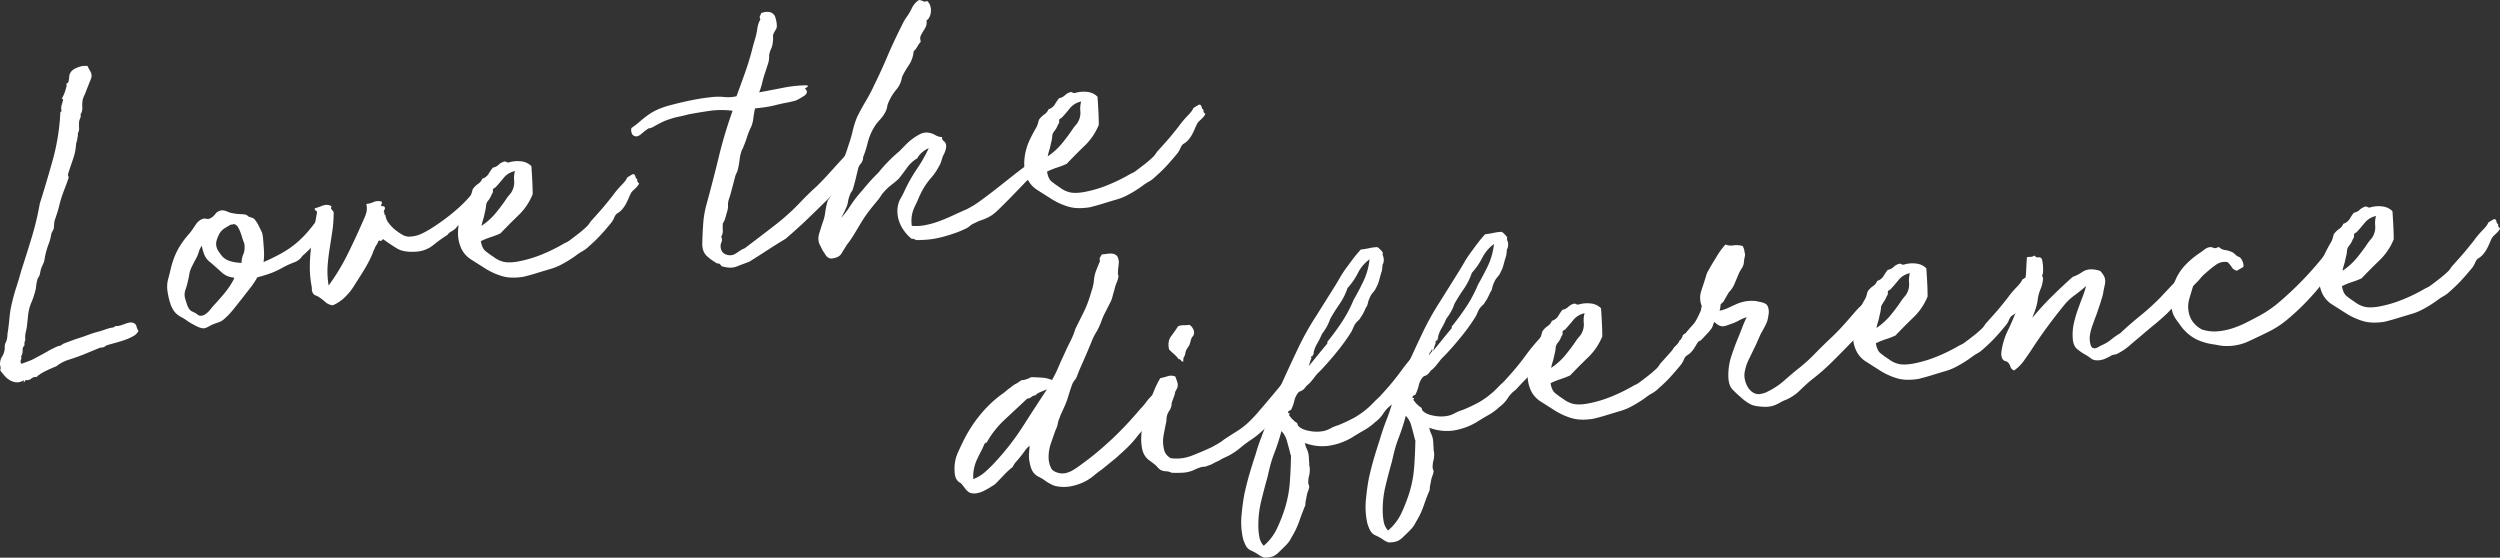 <svg xmlns="http://www.w3.org/2000/svg" viewBox="0 0 2160.69 481.96"><rect x="0" y="0" width="2160.69" height="481.96" fill="#333333" stroke="none"/><defs><style>.cls-1{fill:#fff}</style></defs><g id="レイヤー_2" data-name="レイヤー 2"><g id="Love_the_difference" data-name="Love the difference"><path class="cls-1" d="M20.45 330.4a2.17 2.17 0 01.19-1c.15-.44 0-.63-.38-.58a10.4 10.4 0 01-6.53 1.58 14 14 0 01-5.55-2 18.62 18.62 0 01-4.56-4c-1.34-1.61-2.51-3.09-3.51-4.42a4.9 4.9 0 00.2-3.46 7.5 7.5 0 01-.14-3.74 10.57 10.57 0 011.62-4.57 15 15 0 001.94-4.62 11.92 11.92 0 00.37-3.32 11.17 11.17 0 01.37-3.27q.51-1 .87-1.83a8.32 8.32 0 00.56-1.79 15.78 15.78 0 00.51-3.5 24 24 0 01.47-3.81q.83-6 1.36-11.89a87.29 87.29 0 012-12q1.63-7.08 3.9-14.08t4.21-14.11q4.77-14.65 9.11-28.94a246.79 246.79 0 006.91-29q5.85-18.52 11.28-38a186.76 186.76 0 006.52-41.12l1.08-.93a9.47 9.47 0 01-.11-4.68c.36-1.29.77-2.69 1.21-4.21.3-.87.19-1.37-.35-1.52s-.63-.44-.26-.9a34.28 34.28 0 003.52-9.5 1.49 1.49 0 00.29-1.44 2.13 2.13 0 010-1.41L59 71.21a22.3 22.3 0 00.82-4.79 7.47 7.47 0 011.51-4.25c1.05-1.59 3.13-2.93 6.22-4.05a17.21 17.21 0 018.1-1.12 38.81 38.81 0 002.46 4.7 7.37 7.37 0 01.72 5.85l-4.3 10.84c-.46 1.31-1 2.68-1.68 4.12a23.36 23.36 0 00-1.41 3.77 30.42 30.42 0 00-.29 6.59A10.33 10.33 0 0169.56 99a3.73 3.73 0 01-.12 2.83 17.14 17.14 0 00-1 2.94 29 29 0 00-.11 5.48 8 8 0 01-1.1 5 7.63 7.63 0 01-.11 3 13.57 13.57 0 00-.41 3 1.79 1.79 0 00-.46 1.31 1.78 1.78 0 01-.47 1.3 48.21 48.21 0 01-2.68 13.77q-2.32 6.56-4.34 13a9.45 9.45 0 00.65 2.74q-1.83 5.53-4 11a105.66 105.66 0 00-3.86 11.88q-.81 3.54-1.82 6.79c-.67 2.17-1.4 4.34-2.17 6.52a13.12 13.12 0 00-.76 4 34.72 34.72 0 01-.41 4.27c-.34.66-.67 1.33-1 2s-.67 1.33-1 2a40.17 40.17 0 01-2.33 9 60.76 60.76 0 00-2.67 8.77 29.54 29.54 0 00-.69 3.37 29.11 29.11 0 01-.68 3.37L35.56 232q-.44 1.62-.72 3.06t-.72 3.06a10.76 10.76 0 01-1 1.69 3.78 3.78 0 00-.74 1.65 29 29 0 00-1.15 5.92 28.13 28.13 0 01-1.23 5.88 70.49 70.49 0 01-3 8.5 35.37 35.37 0 00-2.4 8.42c-.24 1.49-.42 3-.55 4.44s-.3 3.07-.51 4.76a38.4 38.4 0 01-1.15 7.17 20 20 0 00-.5 7.41 7.31 7.31 0 00-.69 2 7.62 7.62 0 000 2.5 5.35 5.35 0 00-1.64 4.42 8.72 8.72 0 01-1.27 5 4.64 4.64 0 01-.23 3.16 3.35 3.35 0 00.41 3.39c1.8-.64 3.94-1.42 6.43-2.36a40.87 40.87 0 006.94-3.35q4.13-2.07 8.94-4.85a82.42 82.42 0 019-4.54A1.7 1.7 0 0151 299a1.8 1.8 0 001.21-.31 8.77 8.77 0 001.6-1 7.18 7.18 0 011.91-1c1.59-.62 3.23-1.23 4.93-1.86s3.44-1.26 5.23-1.89q5.13-1.57 10.06-3.42A86.07 86.07 0 0186 286.4c2.2-.69 4.21-1.35 6-2a28.51 28.51 0 016.1-1.4 11.81 11.81 0 001-.75 1.92 1.92 0 011-.44 13.83 13.83 0 004.6-.72c1.4-.48 2.75-1 4.05-1.43a16.68 16.68 0 013.63-.92 6.23 6.23 0 013.35.53 4.08 4.08 0 012.23 2.85 12.91 12.91 0 001.72 3.85 10.22 10.22 0 01-4.3 4.44 43.57 43.57 0 01-7 3.2q-3.9 1.41-8.13 2.56c-2.83.76-5.44 1.5-7.85 2.21a8.44 8.44 0 00-1.6 1 2.81 2.81 0 01-1.33.63 3.79 3.79 0 01-1.83.38 3.79 3.79 0 00-1.83.38l-14 5.78q-6 2.3-12.29 4.33a32.88 32.88 0 00-10.87 5.71c-2.38.92-4.71 1.93-7 3s-4.37 2.2-6.32 3.28a12.26 12.26 0 01-1.87 1.32 3.77 3.77 0 00-1.52 1.6 6.26 6.26 0 00-4.83 1.37 5.73 5.73 0 01-4.53 1.34 1.18 1.18 0 00-1.13.92 1.23 1.23 0 01-1 .98zm263.79-148.05c.46.36.45.78 0 1.25a1.66 1.66 0 00-.23 1.9c-.11.85.05 1.25.46 1.2s.86.2 1.34.77a35.17 35.17 0 01-2.61 6.73q-1.76 3.5-3 6.46a28.43 28.43 0 01-3 4q-2.44 3-5.48 6.3c-2 2.24-4 4.3-6 6.21a58.18 58.18 0 01-4.36 4 13.65 13.65 0 01-6.53 5.34 82.77 82.77 0 00-10.07 4.51 71.12 71.12 0 01-10.48 5 115.8 115.8 0 01-11.9 3.65 65.08 65.08 0 01-5.93 9l-7.16 9.17q-3.78 4.85-7.72 9.7a65.75 65.75 0 01-8.17 8.5 14.38 14.38 0 01-4.69 2.61c-1.6.51-3.5 1.21-5.68 2.11l-3.37 1.82a10.33 10.33 0 01-3.45 1.2c-1.87 0-4.26-.73-7.15-2.25s-5-2.72-6.38-3.59a42.11 42.11 0 00-6.11-3.94 18.72 18.72 0 01-5.53-4.32 23.88 23.88 0 01-4.16-8.4 60.84 60.84 0 01-2.19-10.2 25.23 25.23 0 01.66-9.93q1.29-4.69 2.31-9.19a68 68 0 016.11-16.39A74.15 74.15 0 01164 201.48c1.44-1.84 3.09-4.18 4.93-7s4-4.6 6.38-5.32a4.18 4.18 0 012.48-.15 7.76 7.76 0 002.83.12 11.61 11.61 0 005.43-4.1 7.54 7.54 0 015.95-3.23 12.21 12.21 0 014.67 1.14 17.6 17.6 0 005 1.42 35.91 35.91 0 005.87.69 29.84 29.84 0 014.91.49 4.78 4.78 0 011.34.77l1.39 1.08c1.07.29 2 .58 2.92.89a5.53 5.53 0 012.42 1.89 25.85 25.85 0 013.12 5.09q2.05 4 2.93 6.05a35.56 35.56 0 01.88 5.83q.26 3.42.54 7c.18 2.37.26 4.66.22 6.85a43.44 43.44 0 01-.42 5.52q8.9-3.9 15.62-7.7a81.18 81.18 0 0011.84-8 87.14 87.14 0 009.23-8.79 122 122 0 008.14-10.07 37 37 0 001.92-3.51 15.67 15.67 0 011.68-2.87 11 11 0 014.2-1.45A10.09 10.09 0 00284 183c.21 0 .29-.24.24-.65zm-102.05 44.72a17.11 17.11 0 01-5.29-6.22 35.9 35.9 0 01-2.45-8.45 14.14 14.14 0 00-2.4 4.66 38.62 38.62 0 01-2 5.25c-.85 1.57-1.65 3.07-2.41 4.52s-1.56 3.06-2.38 4.83a19.6 19.6 0 00-1.67 5.51 59.64 59.64 0 01-1.28 6.1 47.51 47.51 0 01-2.08 7.29 12.34 12.34 0 00-.15 7.68c.36 1.2.87 2.81 1.53 4.81a13.76 13.76 0 002.45 4.7 5.93 5.93 0 002.06 1.47c.88.41 1.66.79 2.33 1.12a23.23 23.23 0 012.55 1.72 3.26 3.26 0 002.44.79 4.26 4.26 0 002.45-.45 9.67 9.67 0 002.33-1.38 19.15 19.15 0 003.62-3.58q1.63-2.07 3.55-4.18 5.52-6 9.46-10.85a72.31 72.31 0 007.49-11.55l-.11-.93a17.4 17.4 0 01-10.9-4.75q-4.61-4.29-9.14-8.11zm28.87-17a29.73 29.73 0 01-1.65-4.49q-.81-2.72-1.72-5.1a26.23 26.23 0 00-2.09-4.28 4.78 4.78 0 00-2.78-2.31 1.51 1.51 0 00-1.72.05 1 1 0 01-1.4 0l-5.24 3.14a14.31 14.31 0 00-4.48 4.3 28.16 28.16 0 00-2.1 4.48 14.81 14.81 0 00-1.11 5 11.72 11.72 0 002 6.16 35.56 35.56 0 003.74 5 16 16 0 007.36 3.94 39.11 39.11 0 008.9 1.25 18.6 18.6 0 011.58-7.54 16.45 16.45 0 00.73-9.31z"/><path class="cls-1" d="M421.14 161.79a8.14 8.14 0 01-1.8 3.19c-.92 1.05-.91 1.94 0 2.65a9.31 9.31 0 01-2 2.9 16.43 16.43 0 00-2.29 2.94c-.39.26-.41.52-.06.79s.32.54-.06.79A152.44 152.44 0 01400.72 189c-.37.46-.38.78 0 .94s.31.49 0 .95l-2.32 1.53a3.91 3.91 0 00-1.58 2.38 2.51 2.51 0 00-1.89 1.17 8 8 0 01-1.5 1.75 19.58 19.58 0 01-3.61 2.47 7.6 7.6 0 00-2.95 2.71 138.12 138.12 0 00-12.49 9 26.06 26.06 0 01-15.4 5.64q-10.25.63-16-2.88T331 206.62c-.88 1.36-1.76 1.83-2.64 1.42s-1.53.24-1.95 2l-2.08 3.39a25.4 25.4 0 01-1.22 2.8 15.89 15.89 0 00-1.18 3.12 115 115 0 01-7.09 13.65q-3.9 6.42-8.11 12.88a51.85 51.85 0 01-8 10.35 33.88 33.88 0 01-11.1 7.62 11.26 11.26 0 01-6.27-2.67 54.78 54.78 0 00-5.53-4.32 17.59 17.59 0 00-3.33-1.63 4.57 4.57 0 01-2.55-3 5.81 5.81 0 01-.44-2.29 17.41 17.41 0 00-.13-2.33 84 84 0 01-1.6-16.84 143.39 143.39 0 011.06-16.85q1-8.25 2.55-16.1t2.61-14.53a2 2 0 00-1.26-1.41c-.54-.14-.77-.74-.69-1.79q3.32-1 6.89-2.41a8.83 8.83 0 017.24.36 1.06 1.06 0 01.13 1.08 2.55 2.55 0 00-.14 1.42 4.4 4.4 0 011.1 1.27 4 4 0 001.09 1.28 106.69 106.69 0 01-1 15.75c-.74 5.1-1.52 10.19-2.35 15.3s-1.44 10.29-1.84 15.54a74.33 74.33 0 00.85 17.09 182 182 0 0016.38-27q7.26-14.64 13.84-29.83a37.09 37.09 0 002.48-6.56 16.77 16.77 0 00-.1-7.18 15.7 15.7 0 006.06-1.52 10 10 0 017.14-.41 2.2 2.2 0 01.07 1.87 5.66 5.66 0 00-.58 1.63c.26.39.74.53 1.46.45s1.21.06 1.46.44a2.07 2.07 0 01.27 2.16 13.27 13.27 0 00-.73 1.65c-.16.44-.12.75.11.92a1.3 1.3 0 01.42.89q-.44 1.62.15 1.23c.39-.25.64.13.77 1.16a13.15 13.15 0 002.6 5.93 30.49 30.49 0 005.4 5.75 43.84 43.84 0 006.32 4.38 11.85 11.85 0 005.69 1.8 27.13 27.13 0 0011.4-2.65 84.16 84.16 0 009.79-5.58 173.83 173.83 0 0022.85-17.5 116 116 0 0017.52-20.28l3.29 1.32a35.45 35.45 0 013.06 1.95z"/><path class="cls-1" d="M549.61 154.14c.87.31 1.24.78 1.12 1.43a3.1 3.1 0 00.92 2.38q1 .2.45 1.2a10.77 10.77 0 01-1.6 2.23 32.67 32.67 0 01-2.5 2.49 17.74 17.74 0 00-2.22 2.31 30 30 0 00-2.13 4.32 66.14 66.14 0 01-2.47 5.31 27.27 27.27 0 01-3.3 4.94 15.5 15.5 0 01-4 3.45c-1.18.57-2.22 1.89-3.1 4a18.28 18.28 0 01-3.27 5.24q-4.89 5.93-9 10.34t-9.51 9.11a25.89 25.89 0 01-5.73 4.3 39.28 39.28 0 00-5.49 3.65 103.34 103.34 0 01-12.19 7.59 50.9 50.9 0 01-10.73 4.29q-5.43 1.6-11.31 3.42t-11.34 3.11c-7.16 1.08-13.23.9-18.2-.58a58.44 58.44 0 01-14.22-6.38l-12.38-7.86a22.83 22.83 0 01-9.33-11.05 32 32 0 01-2.24-11.91 46.34 46.34 0 011.43-11.28A52.68 52.68 0 01401 180q2.39-4.81 4.7-8.86a14.74 14.74 0 001.85-4c.36-1.29.69-2.47 1-3.55a17.88 17.88 0 014.59-4.63 9.31 9.31 0 003.67-4.52 9.78 9.78 0 005.43-4.1 48 48 0 013.71-5.46 9.41 9.41 0 005-2.49 11.3 11.3 0 015-2.8 2.69 2.69 0 011.77.41 3.11 3.11 0 002.08.37 25.93 25.93 0 0111-.88 14.16 14.16 0 018.47 4.12q.45 6.2.77 12.56c.2 4.25.32 8.15.34 11.68A52.35 52.35 0 01448.17 186q-7.83 7.52-15.58 15.66a67.69 67.69 0 01-8.2 3.2 62.83 62.83 0 00-8.79 3.58q1.06 6.12 3.85 8.43a79.06 79.06 0 007.21 5.22 22.41 22.41 0 008.34 4.11q4.51 1.17 12.18-.09a105.49 105.49 0 0021.12-6.18 149.32 149.32 0 0019.7-9.78 18.55 18.55 0 005.11-3q3.28-2.43 6.86-5.22t6.23-5.29a17.84 17.84 0 003.16-3.52 17.54 17.54 0 012.56-3.28c1.56-1.76 3.39-3.8 5.5-6.15s4.25-4.84 6.43-7.51 4.07-5 5.69-7.11a79.57 79.57 0 017.77-9.23q4-4.1 4.69-6.36c1.54-1 3.05-1.94 4.51-2.75s2.49.35 3.1 3.41zm-129.43 22.77a33.13 33.13 0 01-.77 5.25c-.35 1.4-.65 2.74-.91 4a36.37 36.37 0 01-1.07 4 48.28 48.28 0 00-1.26 5A56.17 56.17 0 00428.55 184a155.24 155.24 0 009.92-13.41c.9-1.15 1.72-2.14 2.45-3a10.81 10.81 0 001.83-2.88 15.53 15.53 0 001.62-8.48 23.46 23.46 0 01.69-8.37 17 17 0 00-9.75 5.88q-3.66 4.52-7.25 8.4c-1.6.61-2.28 1.42-2.05 2.44a3.91 3.91 0 01-1 3.25 19.51 19.51 0 01-2.94 5.36 8 8 0 00-1.89 3.72zM746 136.6a9.4 9.4 0 01-3.17 6c-1.95 1.91-3.86 3.81-5.71 5.7q-3 3.81-5.15 6.42t-4.24 4.9q-2.07 2.28-4.44 4.61t-5.69 5.85q-9.76 9.65-19.26 18.78t-19.42 17.55q-7.27 4.34-15.24 9.53t-16.09 10.26q-6.27 2.32-11 4.17t-11.24.13a2.63 2.63 0 01-2.15-1 6 6 0 00-1.27-1.41 3 3 0 00-1.62-.42 1.77 1.77 0 01-1.3-.47 45.69 45.69 0 01-7.9-5.75q-4.2-3.71-4.15-10.9.2-8.48.77-16.66a86.09 86.09 0 012.45-15.62q5.63-20.39 10.93-42.14a382.06 382.06 0 0112.08-40.4 73.61 73.61 0 00-19.23 0Q604.81 97 595 98.86c-2.83.76-5.61 1.42-8.36 2a63.73 63.73 0 00-8.32 2.27 46.62 46.62 0 00-7 2.89c-2.45 1.24-4.85 2.53-7.18 3.86a10.21 10.21 0 01-2.39.91l-.93.12a1.28 1.28 0 00-.59.23l-1.45 1c-1.33 1-3 2.29-4.84 3.87s-3.59 2.16-5.1 1.72a3.84 3.84 0 01-2.82-2.62 6.71 6.71 0 01-.24-4.5c2.87-2 5.45-4 7.71-6s4.54-3.73 6.84-5.37a47.34 47.34 0 017.67-4.41 69.13 69.13 0 0110.19-3.59Q586.31 89 595.76 87t18.7-3a50.6 50.6 0 0111.39-.15 31.29 31.29 0 0010.7-.69q4-10.8 7.7-21.26a229.15 229.15 0 006.63-22.39l2.21-7.51a69.77 69.77 0 001.54-7.85 20.82 20.82 0 012.54-7.34c-.59-1.39-.71-2.36-.36-2.93a9.78 9.78 0 001-2.46 12 12 0 017.54-.93 6.59 6.59 0 014.65 4.13 33.08 33.08 0 011 4 19.88 19.88 0 01.38 4.33 6 6 0 01-1.05 2.94 19.3 19.3 0 00-1.66 3 6 6 0 00-.55 3.19 13.88 13.88 0 01-.16 3.77 18.12 18.12 0 01-1.55 6.45 18.87 18.87 0 00-1.67 5.52 20.54 20.54 0 01-1 7.46c-.76 2.28-1.52 4.62-2.27 7a77.42 77.42 0 00-2.54 8.6 64.78 64.78 0 01-2.8 8.94q10.38-1.91 20.92-4a108.72 108.72 0 0120.85-2.09c.32 1 .14 1.6-.57 1.79a2.91 2.91 0 00-1.6 1q3.88 3.58-1.36 6.73l-3.35 2a27.53 27.53 0 01-3.39 1.67q-3.93 1.11-8.66 2c-3.16.6-6.26 1.29-9.28 2.08a84.64 84.64 0 01-9.48 1.79l-7.69.94c-.66 3.21-1.16 6.29-1.53 9.25a25.36 25.36 0 01-2.82 8.79 74.61 74.61 0 00-2.83 7.54 73.71 73.71 0 01-2.83 7.54 3.57 3.57 0 01-.6 1.48 4 4 0 00-.63 1.17 32.26 32.26 0 00-2 8.06q-.55 4.44-1.56 8.94a16.55 16.55 0 01-1.18 3.12 15.42 15.42 0 00-1.18 3.11l-3.85 14.54c-.28 1.08-.62 2.16-1 3.25s-.73 2.18-1 3.25a15.84 15.84 0 00-.32 3.79 16.31 16.31 0 01-.31 3.79l-2.41 8.42c-.34.67-.62 1.28-.87 1.83a7.43 7.43 0 01-.9 1.52 50.16 50.16 0 000 6.1 9.38 9.38 0 01-1.38 5.32 5.67 5.67 0 01.15 5 7.94 7.94 0 00-.48 5.06 6.84 6.84 0 004.57 5.38 9 9 0 007.31-.28 58.7 58.7 0 004.21-2.7 20.72 20.72 0 014.54-2.43q12.89-9.7 25.87-19.75A192.47 192.47 0 00693 173.43q2.77-2.85 5.85-5.88t6.46-6q4.74-4.65 8.33-8.53c2.39-2.58 4.68-5.11 6.88-7.56s4.45-4.93 6.75-7.4 4.82-5.33 7.55-8.58c.25.39.8.58 1.63.58a22.4 22.4 0 002.79-.19 28.12 28.12 0 012.95-.2 3.78 3.78 0 012.44.79c.38 1.42-.16 2.94-1.63 4.58a11.72 11.72 0 001.62.42 1.87 1.87 0 011.38 1.14z"/><path class="cls-1" d="M886.53 143.41a15.57 15.57 0 015.12.93 3.74 3.74 0 012.09 1.78 3.63 3.63 0 01.13 2.32 8.91 8.91 0 00-.08 3.14 39 39 0 00-8.95 7.35q-5.13 5.32-10.82 11.18t-11 11q-5.31 5.17-9.46 6.94a35.91 35.91 0 01-5.36 2.22 34.66 34.66 0 00-5.93 2.61 13.57 13.57 0 00-4.22 2.55 13.76 13.76 0 01-4.22 2.55 78.39 78.39 0 01-10 4q-5.85 2-11 3.22a70 70 0 01-10.24 1.8q-5.1.47-10.41.5a5.45 5.45 0 01-1.81-.72 3.62 3.62 0 00-2.38-.33 34.83 34.83 0 01-9.6-12 27.12 27.12 0 01-2.39-16.53 20.07 20.07 0 012.48-6.56 71.19 71.19 0 003.4-6.67 135.57 135.57 0 0110.66-18.81 126 126 0 0010.16-17.82 21.22 21.22 0 00-5.37 3.32 16.57 16.57 0 00-4.5 5.39 29.13 29.13 0 00-8.71 7.95q-3.48 4.82-7.26 9.65-3.09 2.88-6.51 5.49a42.4 42.4 0 00-6.45 6.1 18.73 18.73 0 00-2.43 3.11 36.12 36.12 0 01-2.39 3.42q-3.82 4.55-7.47 9.2a107.7 107.7 0 00-6.77 9.74q-2.86 4.74-6 10a96.91 96.91 0 01-6.84 10.03q-2.35 3.72-4.69 7.61c-1.56 2.58-4.62 4.05-9.15 4.4A6.47 6.47 0 01714 221c-.88-1.25-2-2.94-3.28-5.07-.56-1.18-1.12-2.31-1.67-3.39s-1-2-1.28-2.81a14.33 14.33 0 01.38-8.33q1.46-4.71 2.58-8.29a38.94 38.94 0 002.54-9.85 61.75 61.75 0 012.2-10.11 33.07 33.07 0 006.1-11.38c1-3.67 2.26-7.88 3.76-12.66 1.17-4.09 2.49-8.12 4-12s2.92-8.07 4.27-12.4A107.27 107.27 0 00737 113a76.46 76.46 0 013.72-11.71q3.24-6.65 7.65-14.07a136 136 0 007.34-14q5.76-11.64 10.73-23.35t10.73-23.36q1.51-3 2.88-5.82a43.74 43.74 0 013.23-5.56 49.43 49.43 0 004.92-8.26 17.16 17.16 0 016-6.84 8.38 8.38 0 013.56 1 3.12 3.12 0 003.4-.26 8.41 8.41 0 012.65 3.74 12.26 12.26 0 01.78 5.06 13.07 13.07 0 01-1.13 4.83 7.58 7.58 0 01-2.72 3.3 9.45 9.45 0 01-.59 5.39 44.07 44.07 0 01-2.15 3.8 44.07 44.07 0 00-2.18 3.86c-.67 1.34-.67 3.11 0 5.31a20.44 20.44 0 00-2.93 4.12 16.1 16.1 0 01-3.24 4.15 24.67 24.67 0 01-4 11.74 76.94 76.94 0 00-6.06 10.44 21.21 21.21 0 01-4.91 10.92 42.59 42.59 0 00-6.53 10.49 14.25 14.25 0 00-1.36 4.23 14.44 14.44 0 01-1.36 4.23 30.7 30.7 0 01-5.19 7.36 35.14 35.14 0 00-5.23 7.05 49.78 49.78 0 00-5.14 12.82 95.83 95.83 0 01-4.19 13l-3.71 8c-.7 2.8-1.39 5.64-2.08 8.54s-1.47 5.86-2.35 8.89a9.58 9.58 0 01-1.58 3.63 13.4 13.4 0 00-1.86 4 25.44 25.44 0 00-1.26 5 17.62 17.62 0 01-1.57 5q-1 2.31-2 4.3t-2.27 4.35a76 76 0 007.41-9.67 109.54 109.54 0 017.59-10.31q4.1-4.87 8.34-9.78t8.71-9.2a127.73 127.73 0 0118.06-18.47q2.51-2.49 5.41-5.51a50.59 50.59 0 016.21-5.45 45 45 0 016.69-4.11 11.61 11.61 0 016.89-1.15 15.43 15.43 0 016 2.07 12.62 12.62 0 006 1.76 3.09 3.09 0 001.18 3.3 5.17 5.17 0 012.08 2.87 9.17 9.17 0 01-.34 4.88 19.08 19.08 0 01-2.19 5.12q-.93 2.61-1.59 4.88a16.13 16.13 0 01-2 4.31 48.09 48.09 0 01-6.76 9.89 60 60 0 00-7.06 9.94 70.14 70.14 0 00-3.38 6.82q-1.33 3.13-2.57 5.79a34.68 34.68 0 00-3.22 8.21 28.93 28.93 0 00-.4 10.68 40.54 40.54 0 0011.79-.67 76.44 76.44 0 0012.34-3.52q6.12-2.31 12-5.07t11-4.94a81.67 81.67 0 0012.35-7.61q7-5.09 14.3-10.82l13.82-10.92q6.55-5.19 10.87-8.23z"/><path class="cls-1" d="M1039 94.05c.87.32 1.24.79 1.12 1.43a3.15 3.15 0 00.91 2.39c.65.13.8.53.46 1.19a10.52 10.52 0 01-1.6 2.23 34.64 34.64 0 01-2.5 2.5 18.4 18.4 0 00-2.22 2.3 29.65 29.65 0 00-2.13 4.33c-.72 1.76-1.55 3.52-2.47 5.3a26.93 26.93 0 01-3.3 4.94 15.75 15.75 0 01-4 3.46c-1.18.56-2.22 1.88-3.1 4a18.56 18.56 0 01-3.27 5.25q-4.89 5.92-9 10.33t-9.51 9.14a25.89 25.89 0 01-5.73 4.3 40.19 40.19 0 00-5.49 3.64 103.49 103.49 0 01-12.19 7.6 50.07 50.07 0 01-10.73 4.28q-5.43 1.6-11.31 3.42t-11.34 3.11q-10.74 1.64-18.2-.57a58.1 58.1 0 01-14.22-6.39l-12.38-7.85a22.82 22.82 0 01-9.33-11 32.1 32.1 0 01-2.24-11.92 46.19 46.19 0 011.43-11.27 52 52 0 013.71-10.19q2.39-4.83 4.7-8.86a14.88 14.88 0 001.85-4c.36-1.3.69-2.48 1-3.56a17.88 17.88 0 014.59-4.63 9.24 9.24 0 003.67-4.51 9.71 9.71 0 005.43-4.11 47.91 47.91 0 013.71-5.45 9.34 9.34 0 005-2.5 11.39 11.39 0 015-2.79A2.67 2.67 0 01927 80a3 3 0 002.08.37 26.25 26.25 0 0111-.88 14.16 14.16 0 018.47 4.12c.3 4.14.56 8.32.77 12.57s.32 8.14.34 11.68a52.31 52.31 0 01-12.17 18.06q-7.83 7.53-15.58 15.67a67.75 67.75 0 01-8.2 3.19 64.07 64.07 0 00-8.79 3.58q1.06 6.13 3.85 8.44A79.2 79.2 0 00916 162a22.28 22.28 0 008.32 4.14q4.51 1.17 12.18-.09a105.15 105.15 0 0021.13-6.19 149.76 149.76 0 0019.74-9.77 18.55 18.55 0 005.11-3c2.19-1.62 4.48-3.37 6.86-5.22s4.45-3.62 6.22-5.3a17.71 17.71 0 003.17-3.51 17.45 17.45 0 012.56-3.29q2.34-2.62 5.5-6.14t6.43-7.51c2.17-2.66 4.07-5 5.69-7.11a80.55 80.55 0 017.77-9.24q4-4.08 4.69-6.36c1.54-1 3-1.93 4.51-2.74s2.5.33 3.12 3.38zm-129.47 22.77a33.28 33.28 0 01-.77 5.26c-.35 1.4-.65 2.73-.91 4a35.66 35.66 0 01-1.07 4 48.94 48.94 0 00-1.26 5 55.92 55.92 0 0012.38-11.21 155.24 155.24 0 009.92-13.41c.9-1.15 1.72-2.13 2.45-3a11.24 11.24 0 001.84-2.89 15.6 15.6 0 001.61-8.48 23.46 23.46 0 01.69-8.37 17 17 0 00-9.75 5.89q-3.66 4.52-7.25 8.39c-1.6.62-2.28 1.43-2 2.44a3.86 3.86 0 01-1 3.25 19.36 19.36 0 01-2.94 5.36 7.94 7.94 0 00-1.94 3.77zm105.65 216.46a22 22 0 01-4 10.34q-3.23 4.31-6.43 8.76-3 3.5-5.73 6.8c-1.82 2.21-3.64 4.35-5.46 6.45a43.57 43.57 0 01-5.25 5.65 46.11 46.11 0 00-5.51 6 87.77 87.77 0 01-8.8 9.83q-4.2 4-9.83 9l-12.23 9.94a67.47 67.47 0 00-6.14 4.66 45.5 45.5 0 01-6.77 4.74 46.68 46.68 0 01-12.71 4.68A33.55 33.55 0 01912 420a19.05 19.05 0 01-3.79-1.57c-1.45-.76-2.85-1.57-4.2-2.45a35 35 0 00-6.1-3.79 13 13 0 01-5.24-4.51 16.8 16.8 0 01-2-4.76 37.45 37.45 0 01-1.14-5.49 28.81 28.81 0 01-.12-6.08c.17-2 .33-4.05.49-6.15a18.79 18.79 0 00-3.88 4.07c-1.25 1.72-2.41 3.26-3.49 4.65a84.264 84.264 0 01-4.09 4.88 18.65 18.65 0 00-3.17 4.76 78.64 78.64 0 00-8 7.39c-2.3 2.47-4.75 5-7.35 7.62q-2.31 1.54-4.93 3.11t-5.28 2.84a21.74 21.74 0 01-5.56 1.78 12.44 12.44 0 01-5.83-.38 11.68 11.68 0 01-3.84-3.28c-1-1.34-2.11-2.76-3.34-4.28a6.76 6.76 0 00-1.9-1.49 5.36 5.36 0 01-1.94-1.79q-2.19-2.55-2.29-8.47a33.11 33.11 0 012.68-15q3.06-6.93 6.34-13.28a116.21 116.21 0 0113.46-20.25A103 103 0 01865.45 341a37.3 37.3 0 004.15-3.17 37.39 37.39 0 014.14-3.16 20.24 20.24 0 014.32-3 28.26 28.26 0 004.62-3.07 11.82 11.82 0 004.43-.86 18.66 18.66 0 004-1.74c3.13 0 6.27.17 9.43.41a26.93 26.93 0 018.69 2 99.94 99.94 0 005.39-10.82q2.29-5.43 5-11.09 2.43-5.61 5.22-11a65.62 65.62 0 004.56-11.19q3.25-6.64 6.77-13.64a94.5 94.5 0 006-15.11q1.13-3.59 2-6.5a38.58 38.58 0 001.33-7.05 30.09 30.09 0 011.94-8.36q1.54-3.94 3.25-7.9c-.41-1.62-.39-2.72.06-3.29a12.07 12.07 0 001.41-2.52l5.39-.66a14.19 14.19 0 014.55.07 5.76 5.76 0 013.19 1.79q1.26 1.41 1.72 5.11c-.06 1.25-.2 2.68-.42 4.27a37.25 37.25 0 00-.34 4.88 3.24 3.24 0 00.06 1.71 8.87 8.87 0 01.36 1.68 19.53 19.53 0 01-1.53 5.35 35.78 35.78 0 00-2 6.34q-.9 2.93-1.63 5.83a22.84 22.84 0 01-2 5.25L954.2 272q-1.25 2.65-2.17 5.27c-.62 1.74-1.34 3.5-2.17 5.26a50.49 50.49 0 01-2.66 5 52.85 52.85 0 00-2.67 5q-2.64 6.58-5.55 13.34t-5.86 13.38l-2.12 5.3a10.48 10.48 0 01-2.16 4 13.58 13.58 0 00-2.43 4.37q-1.64 4.57-3.18 9.77a67.56 67.56 0 01-3.79 9.84q-1 2.31-2 4.46t-1.91 4.77a23.12 23.12 0 00-1.44 4.86 16.28 16.28 0 01-1.74 4.91q-1.86 5.22-4.05 11.59a36.81 36.81 0 00-2 13.22 21.15 21.15 0 002.29 8.47q1.23 2.35 5.13 3.59a13.85 13.85 0 007.25.51 22.59 22.59 0 007.13-3.06 75.47 75.47 0 006.63-4.56q7.75-5.64 14.13-11t12.26-10.88Q967 373.9 973 367.53t12.5-14a58.77 58.77 0 005.19-6.1 44.69 44.69 0 015.5-6.15q1.08-1.38 2.87-3.32t3.88-4.08a45.19 45.19 0 013.93-3.6 11.41 11.41 0 013.36-2 1.22 1.22 0 011.34.77 11.76 11.76 0 01.71 2 4.79 4.79 0 001 1.91 1.58 1.58 0 001.9.32zm-120.56 8.54a4 4 0 00-3 1.15 6.85 6.85 0 01-3.87 1.57q-9.53 9-19.07 17.82a82.16 82.16 0 00-16 20.25c-.64-.13-1 0-1.06.28a.72.72 0 01-.71.56 71.21 71.21 0 01-3.21 7q-1.78 3.34-3.38 6.82a35.56 35.56 0 00-2.5 7.65 33.74 33.74 0 00-.6 9.14 34.11 34.11 0 0010.78-6.67 124.81 124.81 0 008.91-8.91A215.92 215.92 0 00884 368.61q10.1-15.78 20.37-31.42c.2 0 .28-.24.23-.65-2 .86-3.85 1.67-5.64 2.41a12.5 12.5 0 00-4.34 2.87z"/><path class="cls-1" d="M1015.77 325.39c.62 1.59 1.17 3.09 1.65 4.48a8.84 8.84 0 01.37 4.33 5.34 5.34 0 01-.58 1.64c-.25.45-.55 1-.89 1.67a3.85 3.85 0 00-.71 1.81 11 11 0 01-.41 1.77l-2.09 5.88a5 5 0 00-.51 2.25 7.57 7.57 0 01-.46 2.56 10.66 10.66 0 01-1.63 3.33 13.58 13.58 0 00-1.85 4 16 16 0 00-.51 3.51 17.25 17.25 0 01-.51 3.5q-1 4.8-2 10.25a28.9 28.9 0 00.36 11.83 10.76 10.76 0 002.14 4.74 15.81 15.81 0 003.5 3 36 36 0 0018.34-2.09q8.79-3.43 17.08-7.26c2-1.07 3.86-2.14 5.71-3.2a38.14 38.14 0 005-3.43q5.21-3.46 10.86-7a61 61 0 009.87-7.46 111.36 111.36 0 009.41-9.91q5.76-6.64 11.89-14t11.71-14.1q5.57-6.78 9.16-10.66a14.14 14.14 0 002.51-2.5 3.41 3.41 0 012-1.49 6.41 6.41 0 014.76 1.91 3.63 3.63 0 011 4.26c-.34.66-.39 1.09-.16 1.27s.2.81-.08 1.88a30.88 30.88 0 01-2.42 4.52q-2 3.21-4.17 6.76c-1.48 2.37-2.88 4.58-4.19 6.61s-2.14 3.39-2.47 4.06q-3.32 3.54-7.7 8.6t-9.35 10.37q-5 5.31-10.19 10a69.51 69.51 0 01-9.56 7.42 97.48 97.48 0 00-8.44 6.35 61.66 61.66 0 01-9.36 6.47c-1.57.82-3.15 1.59-4.72 2.3a33.49 33.49 0 00-4.69 2.6 38.2 38.2 0 00-4.87 2.32 19.81 19.81 0 01-4.91 2 6.46 6.46 0 01-3 .84 10.3 10.3 0 00-3.06.53 29.18 29.18 0 00-3.3 1.19c-1 .43-2.07.93-3.25 1.49a28.56 28.56 0 01-9.76 2c-3.53.12-6.45.12-8.76 0a11 11 0 00-4.84-1.28 10.81 10.81 0 01-4.85-1.28 15.94 15.94 0 01-2.65-2.49 17.25 17.25 0 00-2.65-2.48 143.61 143.61 0 00-4-3 13.66 13.66 0 01-3-2.75 16.54 16.54 0 01-3.43-7.55 44.09 44.09 0 01-.79-9 49 49 0 01.94-8.87 79.83 79.83 0 012-7.91 54.14 54.14 0 001.86-6.48 38.39 38.39 0 011.9-6.17q2.32-6.54 4.61-12.13a73 73 0 015.14-10.32q3-.69 6.51-1.74a9.39 9.39 0 016.49.25zm7.15-13.07a1.55 1.55 0 01-2.11-.68 2.49 2.49 0 00-2.19-1.29 24.9 24.9 0 00-4-4.36 57.39 57.39 0 01-4.24-4c-1-4.67-.41-8.44 1.74-11.31s4.18-5.78 6.11-8.73a12.78 12.78 0 014.59-.87 34.47 34.47 0 005.27-.34 9.33 9.33 0 013.3 4 6 6 0 010 5.32 1.43 1.43 0 01-.68.86 1.41 1.41 0 00-.67.86 19.75 19.75 0 00-1.15 3.43 18.56 18.56 0 01-1.14 3.42l-1.85 2.73a12.08 12.08 0 00-1.51 4.25 7.34 7.34 0 01-1.59 3.63 3.34 3.34 0 01-.12 1.58 2 2 0 00.24 1.5z"/><path class="cls-1" d="M1127.87 382.9a16.47 16.47 0 001.57 5.12 18.48 18.48 0 011.64 5.74c.12 1 .2 2.05.22 3.1a31.1 31.1 0 00.27 3.4 10.08 10.08 0 00.22 3.1 10.38 10.38 0 01.22 3.1 19.56 19.56 0 01-.64 4.93 19 19 0 00-.65 4.92 5.15 5.15 0 00.3 2.46 8.39 8.39 0 01.54 1.81 19 19 0 01-1.07 4 22.54 22.54 0 00-1.1 3.73c-.24 1.49-.49 2.82-.76 4a18.76 18.76 0 00-.42 4.28q-2.67 6.25-5.2 13.61a72 72 0 01-6.71 14.11 25.16 25.16 0 01-4.65 6.66c-1.94 2-3.94 4-6 5.9a17 17 0 01-5.45 3.95 20.68 20.68 0 01-7.68 1.1 19.31 19.31 0 01-4.85-2.53 29.42 29.42 0 00-4.88-2.84c-.67-.34-1.27-.63-1.82-.87a7.47 7.47 0 01-1.52-.91 9.65 9.65 0 01-3.17-4.14 30.42 30.42 0 01-2.08-5.53 65.11 65.11 0 01-1.11-20.5q1-10.44 2.58-18.44 2-9 4.44-17.27t4.94-15.77q2.42-8.43 5.39-16t5.42-15.67q2.82-7.54 5.77-15.4t6.42-15.17q6.87-15.22 13.84-29.84a236.56 236.56 0 0115.38-27.52l16.73-26.69q2.09-3.37 4-6.74c1.29-2.24 2.73-4.51 4.32-6.79q3.48-4.8 6.7-9.1t7.08-8.53a69.43 69.43 0 007.51-1.23 38.58 38.58 0 016.93-.86 21.1 21.1 0 014.64 4.75 5 5 0 00.25 3.25 7.24 7.24 0 01.55 3.21 14.35 14.35 0 01-.33 2.39 4.26 4.26 0 01-.76 1.5 40.06 40.06 0 01-.59 5.39q-1.12 3.57-2.19 7.61a27.64 27.64 0 01-2.61 6.73 14.64 14.64 0 01-2.76 4.25 15.78 15.78 0 00-3 4.9 17.27 17.27 0 00-1.49 4.4 9.67 9.67 0 01-1.83 4.13q-1 2.31-2 4.31a22.35 22.35 0 01-2.35 3.73 7.69 7.69 0 01-2 2.75A15.22 15.22 0 001172 279a16.43 16.43 0 00-2.2 3.71q-.86 2-1.59 3.63a171.73 171.73 0 01-12.82 17.83q-7.59 9.38-14.81 16.82a29.67 29.67 0 00-3.18 3.36l-2.3 2.94c-.72.93-1.54 1.91-2.45 3a21.64 21.64 0 01-3.37 3.07l-1.76 2.25a7.58 7.58 0 01-1.83 1.63 7.79 7.79 0 01-2.06 1 2.83 2.83 0 00-1.45.95 16.48 16.48 0 00-3.5 7.16 32.61 32.61 0 01-2.8 7.69 1.81 1.81 0 01-1.16.76 1.8 1.8 0 00-1.16.77c-.48 1.11-.32 1.66.52 1.66s.79.48-.14 1.42c.74.95 1.42 1.81 2 2.56a13.58 13.58 0 002.3 2.22 3 3 0 001.06 1 12.55 12.55 0 011.36.92 2.16 2.16 0 01.81 1.47 2.09 2.09 0 00.8 1.46q2.88 3.09 9.9 4.26a30.49 30.49 0 0012.18-.09 22.41 22.41 0 005.67-2.26 33.48 33.48 0 016.54-2.68 134.38 134.38 0 0014.34-6.76 77.65 77.65 0 0012.75-9.38c1.49-1.44 2.75-2.68 3.76-3.75s2-2.07 3.07-3 2.1-2 3.2-3.21 2.57-2.81 4.4-4.91q6.33-7 13.29-16.49a159.81 159.81 0 0113.91-16.55 21.22 21.22 0 003.91 1.24 3.33 3.33 0 012.74 2q.88 2.07-.43 5.36a37.43 37.43 0 01-3.42 6.52 65.71 65.71 0 01-4.42 6q-2.31 2.79-3.12 3.82a2.83 2.83 0 01-1.47 2.06c-.7.3-1.15 1.29-1.35 3a91.88 91.88 0 01-7 7.89 291.9 291.9 0 00-8.16 8.66 25.82 25.82 0 00-6.92 7.26 28.41 28.41 0 01-7.19 7.61 49.15 49.15 0 01-9.47 6.94c-3.5 2-7.1 4.16-10.77 6.48a56.09 56.09 0 01-19.93 7 42.72 42.72 0 01-20.41-2.4zm-17 55.23a101.1 101.1 0 003.92-21.59q.81-11.19 1-22.78a.64.64 0 00-.21-.44.64.64 0 01-.21-.44q-1.3-5.47-3-11.36a19.33 19.33 0 00-4.85-8.94q-1.27 4.85-2.87 9.73c-1.06 3.26-2.22 6.52-3.48 9.81a96.33 96.33 0 00-3.18 9.76q-1.27 4.85-2.48 10.31-2.83 10-5.44 20.68a87.53 87.53 0 00-2.51 21.56 53 53 0 00.89 9.74 14.9 14.9 0 003.73 7.51 43.67 43.67 0 0011.46-14.85 140.77 140.77 0 007.25-18.7zM1128 320.36a6.13 6.13 0 011.68-2.86 2.11 2.11 0 00.45-2.72 6.93 6.93 0 01-1.53 2.85 2.59 2.59 0 00-.6 2.73zm2.7-3.46q4.1-4.87 8.16-9.91t8.16-9.91c.28-1.08.32-1.6.12-1.58a212.7 212.7 0 0012.72-17.35 113.59 113.59 0 0010-18.89q4.63-8.07 8.61-16.38a58.61 58.61 0 005.2-18.77A33 33 0 001173.6 236a57.58 57.58 0 01-9 13 54.5 54.5 0 01-6.9 13.82q-4.38 6.33-8 12.71a43.59 43.59 0 01-7.14 13.06 68.05 68.05 0 01-4.14 8.33 27.78 27.78 0 00-3.21 8.21c.38-.26.53-.33.44-.21a1.24 1.24 0 00-.06.79c-.18.23-.28.24-.31 0a.27.27 0 00-.34-.27 2.81 2.81 0 01-.62 2.58c-.26-.38-.29-.59-.08-.62s.28-.24.23-.65c-.36.47-.8 1.09-1.33 1.88s-.31.93.67.39a16.79 16.79 0 00-1.68 4.11 17.28 17.28 0 01-1.42 3.77z"/><path class="cls-1" d="M1235.35 369.7a16.39 16.39 0 001.57 5.12 18.64 18.64 0 011.64 5.74 29.17 29.17 0 01.22 3.1 31.47 31.47 0 00.27 3.41 10 10 0 00.22 3.09 10.4 10.4 0 01.22 3.1 19.56 19.56 0 01-.64 4.93 19 19 0 00-.65 4.92 5.19 5.19 0 00.3 2.47 8.08 8.08 0 01.54 1.81 19.37 19.37 0 01-1.07 4 20.53 20.53 0 00-1.1 3.73c-.24 1.48-.49 2.82-.76 4a18.67 18.67 0 00-.42 4.27q-2.67 6.26-5.2 13.61a71.41 71.41 0 01-6.71 14.11 25.2 25.2 0 01-4.65 6.67c-1.94 2-3.94 4-6 5.89a17 17 0 01-5.45 4 20.68 20.68 0 01-7.68 1.1 19.48 19.48 0 01-4.85-2.53 29.42 29.42 0 00-4.88-2.84c-.66-.34-1.27-.62-1.82-.87a7 7 0 01-1.52-.91 9.52 9.52 0 01-3.17-4.14 30.15 30.15 0 01-2.08-5.53 65.06 65.06 0 01-1.11-20.49q1-10.45 2.58-18.45 2-9 4.44-17.27t4.94-15.77q2.42-8.41 5.39-16t5.42-15.67q2.82-7.53 5.77-15.4t6.42-15.17q6.87-15.23 13.84-29.83a235.74 235.74 0 0115.38-27.52l16.72-26.75q2.08-3.39 4-6.75t4.32-6.78q3.48-4.8 6.7-9.11t7.08-8.53a69.43 69.43 0 007.51-1.23 38.84 38.84 0 016.93-.85 21.08 21.08 0 014.64 4.74 5 5 0 00.25 3.25 7.28 7.28 0 01.55 3.22 15.54 15.54 0 01-.33 2.38 4.26 4.26 0 01-.76 1.5 39.87 39.87 0 01-.59 5.39c-.75 2.39-1.48 4.92-2.19 7.61a27.64 27.64 0 01-2.61 6.73 14.64 14.64 0 01-2.76 4.25 16 16 0 00-3 4.9 17.67 17.67 0 00-1.49 4.4 9.66 9.66 0 01-1.83 4.14q-1 2.31-2 4.3a22 22 0 01-2.35 3.73 7.6 7.6 0 01-2 2.75 15.22 15.22 0 00-2.08 2.13 16.65 16.65 0 00-2.2 3.71q-.86 2-1.59 3.63a171.73 171.73 0 01-12.79 17.86q-7.59 9.38-14.81 16.83a28.07 28.07 0 00-3.18 3.36l-2.3 2.94c-.72.92-1.54 1.9-2.45 2.95a21.19 21.19 0 01-3.37 3.07l-1.76 2.25a7.58 7.58 0 01-1.83 1.63 7.79 7.79 0 01-2.06 1 2.78 2.78 0 00-1.45 1 16.38 16.38 0 00-3.5 7.15 32.44 32.44 0 01-2.8 7.69 1.83 1.83 0 01-1.16.77 1.78 1.78 0 00-1.15.76c-.49 1.11-.33 1.66.51 1.66s.79.48-.14 1.42c.74 1 1.42 1.81 2 2.57a13.54 13.54 0 002.3 2.21 3 3 0 001.06 1 12.7 12.7 0 011.36.93 2.11 2.11 0 01.81 1.46 2 2 0 00.8 1.46c1.92 2.07 5.22 3.48 9.9 4.26a30.49 30.49 0 0012.18-.09 22.41 22.41 0 005.67-2.26 33.23 33.23 0 016.54-2.68 134.38 134.38 0 0014.34-6.76 78.1 78.1 0 0012.76-9.38c1.48-1.43 2.74-2.68 3.75-3.74s2-2.08 3.07-3 2.1-2 3.2-3.2 2.57-2.82 4.4-4.92q6.33-7 13.29-16.48a157.73 157.73 0 0113.92-16.56 20.15 20.15 0 003.9 1.24 3.33 3.33 0 012.74 2c.59 1.39.44 3.18-.43 5.37a37.71 37.71 0 01-3.42 6.51 64.36 64.36 0 01-4.42 6c-1.54 1.87-2.58 3.14-3.12 3.83a2.81 2.81 0 01-1.47 2.05c-.7.3-1.15 1.29-1.36 3a91.51 91.51 0 01-7 7.9c-2.69 2.72-5.4 5.61-8.16 8.66a25.56 25.56 0 00-6.92 7.26 28.54 28.54 0 01-7.19 7.6 49.62 49.62 0 01-9.47 6.95c-3.5 2-7.1 4.15-10.77 6.48a56.28 56.28 0 01-19.93 7 42.85 42.85 0 01-20.41-2.45zm-17 55.23a101.13 101.13 0 003.92-21.58q.81-11.21 1-22.78a.62.62 0 00-.21-.45.61.61 0 01-.21-.44q-1.3-5.46-3-11.36a19.29 19.29 0 00-4.85-8.94q-1.27 4.85-2.87 9.73t-3.48 9.81a96.49 96.49 0 00-3.18 9.77q-1.27 4.85-2.48 10.31-2.84 10-5.44 20.67a87.55 87.55 0 00-2.51 21.57 53 53 0 00.89 9.73 14.93 14.93 0 003.73 7.52 43.89 43.89 0 0011.46-14.85 141.46 141.46 0 007.25-18.71zm17.12-117.77a6.18 6.18 0 011.68-2.86 2.1 2.1 0 00.45-2.71 6.89 6.89 0 01-1.53 2.84 2.59 2.59 0 00-.58 2.73zm2.7-3.45q4.1-4.89 8.16-9.92t8.16-9.91c.28-1.07.32-1.6.12-1.58a210.83 210.83 0 0012.74-17.3 114.07 114.07 0 0010-18.9q4.65-8.1 8.65-16.41a58.76 58.76 0 005.2-18.77 33 33 0 00-10.11 11.87 57.8 57.8 0 01-9 13 54.83 54.83 0 01-6.9 13.82q-4.38 6.32-8 12.7a43.63 43.63 0 01-7.14 13.07 67.88 67.88 0 01-4.14 8.32 27.89 27.89 0 00-3.21 8.21c.38-.25.53-.32.44-.21a1.24 1.24 0 00-.06.79c-.18.23-.28.24-.31 0a.27.27 0 00-.34-.27 2.79 2.79 0 01-.62 2.57c-.26-.38-.29-.59-.08-.61s.28-.24.23-.66c-.36.47-.8 1.09-1.33 1.89s-.31.92.67.38a16.84 16.84 0 00-1.68 4.12 17.47 17.47 0 01-1.43 3.8z"/><path class="cls-1" d="M1474.05 276.93c.86.32 1.24.79 1.11 1.43a3.16 3.16 0 00.92 2.39c.64.13.79.53.46 1.19a11.29 11.29 0 01-1.6 2.23c-.74.82-1.58 1.65-2.51 2.5a19.15 19.15 0 00-2.22 2.3 30.7 30.7 0 00-2.13 4.33c-.72 1.76-1.55 3.52-2.47 5.3a26.93 26.93 0 01-3.3 4.94 15.9 15.9 0 01-4 3.46c-1.19.56-2.22 1.88-3.11 4a18.54 18.54 0 01-3.26 5.25q-4.9 5.92-9 10.33t-9.51 9.14a26.06 26.06 0 01-5.72 4.3 38.13 38.13 0 00-5.49 3.64 104.39 104.39 0 01-12.2 7.6 50.07 50.07 0 01-10.73 4.28q-5.43 1.61-11.3 3.42t-11.34 3.04q-10.76 1.63-18.21-.58a58 58 0 01-14.22-6.38l-12.38-7.85a22.85 22.85 0 01-9.32-11.05 31.91 31.91 0 01-2.25-11.92 46.19 46.19 0 011.43-11.22 53.35 53.35 0 013.75-10.15q2.38-4.83 4.7-8.86a15.24 15.24 0 001.86-4c.36-1.3.68-2.48 1-3.56a17.57 17.57 0 014.59-4.63 9.28 9.28 0 003.66-4.51 9.82 9.82 0 005.44-4.11 46.5 46.5 0 013.7-5.45 9.27 9.27 0 005-2.5 11.39 11.39 0 015-2.79 2.67 2.67 0 011.77.4 3 3 0 002.08.37 26.25 26.25 0 0111-.88 14.19 14.19 0 018.48 4.12c.29 4.14.55 8.32.76 12.57s.32 8.14.34 11.68a52.42 52.42 0 01-12.16 18.06q-7.83 7.53-15.59 15.67a67.75 67.75 0 01-8.2 3.19 63.42 63.42 0 00-8.78 3.58q1.05 6.14 3.85 8.44a77.5 77.5 0 007.2 5.21 22.51 22.51 0 008.32 4.14q4.53 1.17 12.19-.09a105.25 105.25 0 0021.12-6.19 149.76 149.76 0 0019.74-9.77 18.81 18.81 0 005.11-3c2.19-1.62 4.48-3.37 6.86-5.22s4.45-3.62 6.23-5.3a17.88 17.88 0 003.16-3.51 17.24 17.24 0 012.57-3.29q2.33-2.62 5.5-6.14c2.1-2.34 4.25-4.85 6.42-7.51s4.07-5 5.69-7.11a81.63 81.63 0 017.78-9.24c2.68-2.72 4.25-4.84 4.69-6.36 1.54-1 3-1.94 4.51-2.74s2.42.36 3.01 3.41zm-129.44 22.77a33.41 33.41 0 01-.76 5.26c-.35 1.4-.66 2.73-.92 4a37.77 37.77 0 01-1.06 4 44.2 44.2 0 00-1.26 5A56.1 56.1 0 001353 306.8a155.24 155.24 0 009.92-13.41c.9-1.15 1.72-2.13 2.45-2.95a11 11 0 001.84-2.89 15.51 15.51 0 001.61-8.48 23.48 23.48 0 01.69-8.37 17 17 0 00-9.75 5.89q-3.66 4.52-7.25 8.39c-1.59.62-2.27 1.43-2 2.44a3.9 3.9 0 01-1 3.25 19.36 19.36 0 01-2.94 5.36 8.14 8.14 0 00-1.96 3.67z"/><path class="cls-1" d="M1627 262.53a95.84 95.84 0 01-2.72 3.3 10 10 0 00-2 3.85c-.93.95-1.67 1.66-2.24 2.15a10.86 10.86 0 00-1.52 1.59 15.68 15.68 0 00-1.32 2q-.63 1.17-2 3.21a43.35 43.35 0 01-6.19 8.1c-2.22 2.26-4.82 4.92-7.77 8q-8.61 8.88-17.38 17.61a188.33 188.33 0 01-18.49 16.18q-4.82 4-9.56 8.68a39.1 39.1 0 01-9.75 7.13 26.75 26.75 0 01-3.26 1.5 25.92 25.92 0 00-3.25 1.49 37.5 37.5 0 01-6.34 3.12 23.52 23.52 0 01-8.14 1.16q-7.86-.28-11.49-1.87a36.82 36.82 0 01-8.89-6.26q-3.86-3.27-7.24-6.77t-3.66-10.65a52.92 52.92 0 012.49-18q2.73-8.31 5.86-15.88 1.93-4.62 3.58-9t3.89-9.08a41.45 41.45 0 00-7 3.05 40.66 40.66 0 01-7.28 3.08 32.2 32.2 0 01-4.2 1.46 7.2 7.2 0 01-3.74.14 9.57 9.57 0 01-3-1.35 20.57 20.57 0 01-2.78-2.32 35.47 35.47 0 00-1.3 3.44 9.09 9.09 0 01-1.25 2.5 37.49 37.49 0 01-3 3.65q-2.07 2.3-6.23 6.55a5.24 5.24 0 00-3.13 2.57q-1.35 1.74-3.39 4.17a12 12 0 01-6.28 3.59c0-.21-.43 0-1.2.45a5.41 5.41 0 01-2.38.92c-.85-.1-1.36.07-1.51.5s-.67.5-1.54.19a1.42 1.42 0 00-1.09 0 5 5 0 01-2 .09q-2.46-2.2-1.63-4.33a8.24 8.24 0 012.84-3.64c2-.86 2.85-1.75 2.64-2.66s.25-1.75 1.41-2.52a7.83 7.83 0 001.64-3.17c.2-1 1.09-1.75 2.68-2.36 1.8-2.31 3.26-4.05 4.36-5.23s2.07-2.28 2.88-3.32a24.81 24.81 0 002.35-3.73c.76-1.45 1.8-3.6 3.11-6.48l.47-1.3a5.85 5.85 0 00.27-1.6 2.78 2.78 0 01.58-1.63 19 19 0 01-.55-13.38c1.45-4.34 2.76-8.47 4-12.37a17 17 0 011.78-4.59q1.15-2 2.43-4.36c1.9-3.15 3.86-6.36 5.85-9.63a60.45 60.45 0 016.85-9.13 12.73 12.73 0 007 .71 18.6 18.6 0 017.89.6c.27.59.56 1.18.84 1.77a6.9 6.9 0 01.57 2.12 12.94 12.94 0 00.42 2.13 7.19 7.19 0 01.15 2.49 29.37 29.37 0 00-.68 3.36c-.17 1.17-.3 2.28-.37 3.33a11.8 11.8 0 01-1.71 4 42 42 0 00-2.32 4q-1.93 4.62-3.86 9.22a21.6 21.6 0 01-5 7.5l-4.64 8.07a7.39 7.39 0 01-1.25 1.25 7.1 7.1 0 00-1.26 1.25 18.79 18.79 0 01-.89 5.42 32.45 32.45 0 007.51-2.48c2.36-1.13 4.68-2.19 6.95-3.2a35.56 35.56 0 017.38-2.32 32.3 32.3 0 018.7-.44 4.78 4.78 0 011.75.26 14.56 14.56 0 002.4.48 19.55 19.55 0 014.88 1.59c1.34.67 2.24 2.12 2.73 4.36a13.66 13.66 0 010 5.46c-.35 2.23-.67 3.89-1 5a38.92 38.92 0 01-2.46 5.46c-1 1.9-2 3.75-3.07 5.54-.83 1.77-1.64 3.59-2.45 5.46s-1.64 3.69-2.46 5.46l-5.49 11.3a40.58 40.58 0 00-3.64 11.08 15.56 15.56 0 00.16 6.38 21.33 21.33 0 002.33 6.28 14.64 14.64 0 004.17 4.65 9.32 9.32 0 006 1.76 26.3 26.3 0 003.65-.76 11.18 11.18 0 003.28-1.34 63 63 0 0014.74-9.78q6.77-6 13.32-11.17a137.92 137.92 0 0012.73-11.59q5.82-6 12.27-12.13 6.17-5.76 10.58-10.52t10.71-12.1a73.32 73.32 0 017.06-7.43 102.44 102.44 0 007.63-7.82 32.42 32.42 0 013-3.34 8.71 8.71 0 013.18-2.11 9.36 9.36 0 013.72-.3 3.49 3.49 0 013.09 2.28 4.4 4.4 0 01-1 4.65 6.69 6.69 0 00-1.51 5.35z"/><path class="cls-1" d="M1755.21 242.41c.87.32 1.24.79 1.12 1.43a3.11 3.11 0 00.91 2.39c.65.13.8.52.46 1.19a10.52 10.52 0 01-1.6 2.23 32.67 32.67 0 01-2.5 2.49 18.39 18.39 0 00-2.22 2.31 30 30 0 00-2.13 4.32 66.14 66.14 0 01-2.47 5.31 26.81 26.81 0 01-3.31 4.94 15.31 15.31 0 01-4 3.45c-1.18.57-2.22 1.89-3.11 4a18.12 18.12 0 01-3.26 5.24q-4.89 5.93-9 10.34t-9.51 9.14a26.16 26.16 0 01-5.73 4.29 40.19 40.19 0 00-5.49 3.65 101.33 101.33 0 01-12.2 7.59 49.58 49.58 0 01-10.72 4.29q-5.43 1.61-11.31 3.42t-11.34 3.11c-7.16 1.08-13.23.9-18.2-.58a58.44 58.44 0 01-14.22-6.38L1613 312.7a22.8 22.8 0 01-9.33-11 32.13 32.13 0 01-2.24-11.92 45.71 45.71 0 011.43-11.27 51.88 51.88 0 013.75-10.16q2.39-4.81 4.7-8.86a14.69 14.69 0 001.85-4c.36-1.3.69-2.48 1-3.56a17.88 17.88 0 014.59-4.63 9.29 9.29 0 003.67-4.51 9.82 9.82 0 005.44-4.11 46.19 46.19 0 013.7-5.46 9.41 9.41 0 005-2.49 11.4 11.4 0 015-2.8 2.68 2.68 0 011.77.41 3.11 3.11 0 002.08.37 26.09 26.09 0 0111-.88 14.16 14.16 0 018.47 4.12q.45 6.19.77 12.56t.34 11.69a52.4 52.4 0 01-12.17 18.06q-7.83 7.53-15.58 15.67a69.45 69.45 0 01-8.2 3.19 62.83 62.83 0 00-8.79 3.58q1.07 6.12 3.85 8.44a81.18 81.18 0 007.21 5.21 22.59 22.59 0 008.32 4.14q4.51 1.15 12.18-.09a105.81 105.81 0 0021.13-6.19 149.76 149.76 0 0019.74-9.77 19.09 19.09 0 005.11-3q3.29-2.44 6.86-5.22c2.37-1.86 4.45-3.62 6.22-5.3a17.38 17.38 0 003.17-3.52 17.54 17.54 0 012.56-3.28l5.5-6.15q3.17-3.51 6.43-7.51t5.69-7.1a80.71 80.71 0 017.77-9.24q4-4.09 4.69-6.36c1.54-1 3-1.94 4.51-2.74s2.44.34 3.02 3.39zm-129.44 22.77a32 32 0 01-.76 5.25c-.35 1.4-.65 2.74-.91 4a35.8 35.8 0 01-1.07 4 48.28 48.28 0 00-1.26 5 56.17 56.17 0 0012.38-11.21 155.24 155.24 0 009.92-13.41c.9-1.15 1.72-2.14 2.45-3a11 11 0 001.84-2.88 15.6 15.6 0 001.61-8.48 23.46 23.46 0 01.69-8.37 17 17 0 00-9.75 5.88c-2.44 3-4.86 5.81-7.25 8.4-1.6.61-2.28 1.43-2.05 2.44a3.89 3.89 0 01-1 3.25 19.36 19.36 0 01-2.94 5.36 8.16 8.16 0 00-1.9 3.77z"/><path class="cls-1" d="M1803 247.17q-4.51 4-10.1 8.12a47.82 47.82 0 00-9.37 9q-7.33 9-14.3 18.49t-13.53 19.63q-3.17 4.77-6.64 9.57a34.94 34.94 0 01-8.37 8.22 5.49 5.49 0 01-3.27-3.66 7.44 7.44 0 00-3.34-4.28 4.3 4.3 0 01-3.57-2.38 10 10 0 01-.8-5.22 60.22 60.22 0 015.76-19.3 162 162 0 008-19.27 82.08 82.08 0 003.35-9.63q1.41-5 2.66-10.17a62.55 62.55 0 001.66-11.93q.23-5.81.7-12.12a33.8 33.8 0 013.41-.26 5 5 0 003-1.15 3.77 3.77 0 003.64 1.59 2.61 2.61 0 013 2 30.92 30.92 0 01.82 5.37 52.64 52.64 0 010 6.41 1.24 1.24 0 01-.36.83 1.47 1.47 0 00-.33 1.13 5 5 0 00.49 1.51 2 2 0 01.19 1.54 27.91 27.91 0 01-2.19 8.86 33.79 33.79 0 00-2.43 9.52 46.8 46.8 0 01-2.09 8.39c-.93 2.61-1.8 4.91-2.6 6.88a228 228 0 0116.8-18.47q9.21-9.1 18.22-17.09a34 34 0 008.1-4.12 13.8 13.8 0 018.93-2.35 16.22 16.22 0 013.17.39 15.43 15.43 0 013.56 1 13.69 13.69 0 012 2.41 15.43 15.43 0 011.78 3.07 12 12 0 01.18 6.54c-.55 2.36-1 4.61-1.36 6.73a30.8 30.8 0 01-1.15 4.67c-.53 1.63-1 3.21-1.45 4.72l-3.22 9.46q-1.9 4.92-3.52 9.5a46.67 46.67 0 00-2.29 9.34 20.65 20.65 0 00.47 6.35q.73 3.51 2.66 3.9a4.79 4.79 0 003.52-.59c1.28-.68 2.4-1.28 3.38-1.82a35.7 35.7 0 008.59-5.12 56.08 56.08 0 017.63-5.32q8.41-7.9 17.51-15.27a210.62 210.62 0 0017.16-15.55q5.24-5.64 11.47-12.2t11.64-13.46c1.07-1.39 2.15-2.82 3.22-4.31a27 27 0 013.57-4 11.74 11.74 0 014.52-2.59 9.25 9.25 0 015.83.38 2.62 2.62 0 01-1 2.15A3.65 3.65 0 001905 225c1 .08 1.67.47 1.86 1.18a4.75 4.75 0 001 1.9 12.33 12.33 0 00-2.09 4.64 17.32 17.32 0 01-2.32 5.28 29.12 29.12 0 01-5 6.09q-3.23 3.06-6.23 6.55l-5.48 6.3a14.09 14.09 0 01-2.93 2.86 14.35 14.35 0 00-2.93 2.86l-7.48 7.8q-5.6 5.37-11.71 10.34t-12 10.08q-4 3.3-9.06 7.68a50 50 0 01-10.1 6.86 6.65 6.65 0 01-2.85 1 8.62 8.62 0 00-3.16 1 43.67 43.67 0 01-5.89 2.91 16.32 16.32 0 01-7.7 1 8.1 8.1 0 01-3.79-1.57q-1.56-1.21-3.6-2.53a51.32 51.32 0 01-8.16-5.4c-2.32-1.91-3.63-4.92-3.93-9.06a45.1 45.1 0 011.09-14 100.72 100.72 0 013.78-12.5q1.86-5.22 3.64-9.82t3.04-9.28z"/><path class="cls-1" d="M2027.53 209.6a21.11 21.11 0 01-1.76 4.75c-.92 1.88-1.89 3.78-2.9 5.67s-2 3.74-2.92 5.52a36.34 36.34 0 00-2.09 4.63q-4.21 6.45-10.56 14.58t-14 16.1a193.73 193.73 0 01-16 14.93 78.48 78.48 0 01-16.3 10.76q-9.13 4.56-18.45 8.83a44.07 44.07 0 01-21.29 3.55 35.92 35.92 0 01-3.66-.49c-1.39-.24-2.72-.5-4-.75a49.26 49.26 0 01-16.06-4.75 39.09 39.09 0 01-12-10.25c-1.51-2.1-3.08-4.26-4.7-6.45a23.08 23.08 0 01-3.66-8.15 34.22 34.22 0 01-.57-12.28A64 64 0 011879 245a45.72 45.72 0 018.66-14.82 75.58 75.58 0 0113.72-11.69c1.16-.76 2.35-1.64 3.59-2.62a10.82 10.82 0 013.66-2 5.72 5.72 0 014.25.26q1.52.92 4.75-.74a9.45 9.45 0 005.65 2.75 20.8 20.8 0 016.85 2.28l3.15 2.74c.67.34 1.27.63 1.83.87a4.63 4.63 0 011.55 1.22 12.16 12.16 0 011.84 3.52 7.49 7.49 0 01.34 4c-1 .54-1.9 1.07-2.78 1.6s-1.8 1-2.77 1.59a6.61 6.61 0 01-4.44-3.05 21.58 21.58 0 00-3.66-4.4A13.2 13.2 0 001915 229a80.5 80.5 0 00-7.83 6.27 72.76 72.76 0 00-6.17 5.76q-3 3.19-5.51 6-1.56 5.2-3.32 11.2a24.48 24.48 0 00-.35 12.39 20.21 20.21 0 004.35 8.69 23 23 0 007.09 5.53 34.73 34.73 0 0013 1.54 55.13 55.13 0 0012.82-2.52 82.1 82.1 0 0012.06-4.92q5.74-2.88 11-5.73a97.07 97.07 0 0018.44-12.73q9.61-8.22 18.78-17.63t16.9-18.95q7.74-9.54 12.49-16.7a4.83 4.83 0 003.67-.6 5.72 5.72 0 013-1.15c1 .08 1.4.4 1.06 1a18.66 18.66 0 01-1.07 1.54c.49.56.93.77 1.33.62s.69.17.79.99z"/><path class="cls-1" d="M2158 193c.87.32 1.24.79 1.11 1.43a3.16 3.16 0 00.92 2.39c.64.13.79.52.46 1.19a10.89 10.89 0 01-1.6 2.23 32.89 32.89 0 01-2.51 2.49 19.14 19.14 0 00-2.22 2.31 31.07 31.07 0 00-2.13 4.32q-1.08 2.64-2.47 5.31a27.27 27.27 0 01-3.3 4.94 15.64 15.64 0 01-3.95 3.45c-1.19.57-2.22 1.89-3.11 4a18.54 18.54 0 01-3.26 5.25q-4.91 5.91-9 10.33t-9.51 9.14a26.34 26.34 0 01-5.72 4.29 39 39 0 00-5.49 3.65 102.92 102.92 0 01-12.2 7.59 49.64 49.64 0 01-10.73 4.29q-5.43 1.61-11.3 3.42t-11.34 3.11q-10.76 1.63-18.2-.58a58.68 58.68 0 01-14.23-6.38l-12.38-7.86a22.83 22.83 0 01-9.32-11 32.11 32.11 0 01-2.25-11.92 46.19 46.19 0 011.43-11.27 52.8 52.8 0 013.76-10.16q2.37-4.82 4.69-8.86a14.73 14.73 0 001.86-4c.36-1.3.68-2.48 1-3.56a17.57 17.57 0 014.59-4.63 9.32 9.32 0 003.66-4.51 9.82 9.82 0 005.44-4.11 46.32 46.32 0 013.71-5.46 9.34 9.34 0 005-2.49 11.5 11.5 0 015-2.8 2.74 2.74 0 011.77.41 3.13 3.13 0 002.08.37 26.09 26.09 0 0111-.88 14.19 14.19 0 018.48 4.12q.43 6.2.76 12.56t.34 11.69a52.51 52.51 0 01-12.16 18.06q-7.83 7.53-15.59 15.67a67.75 67.75 0 01-8.2 3.19 62.21 62.21 0 00-8.78 3.58q1.05 6.14 3.85 8.44a79.4 79.4 0 007.2 5.21 22.63 22.63 0 008.33 4.14q4.51 1.16 12.18-.09a105.91 105.91 0 0021.12-6.19 149.76 149.76 0 0019.74-9.77 19.09 19.09 0 005.11-3q3.28-2.44 6.86-5.22c2.38-1.86 4.45-3.62 6.23-5.3a17.88 17.88 0 003.16-3.51 16.91 16.91 0 012.57-3.29c1.55-1.75 3.39-3.8 5.5-6.15s4.25-4.84 6.42-7.51 4.07-5 5.69-7.1a80.76 80.76 0 017.78-9.24c2.68-2.72 4.25-4.85 4.69-6.36 1.54-1 3-1.94 4.51-2.74s2.39.27 2.95 3.37zm-129.44 22.77a33.09 33.09 0 01-.76 5.25c-.35 1.4-.66 2.74-.92 4a37.92 37.92 0 01-1.06 4 45.85 45.85 0 00-1.26 5 56.34 56.34 0 0012.44-11.2 153.18 153.18 0 009.92-13.41c.9-1.15 1.72-2.13 2.45-3a10.76 10.76 0 001.84-2.88 15.51 15.51 0 001.61-8.48 23.23 23.23 0 01.7-8.37 17 17 0 00-9.75 5.89q-3.68 4.51-7.26 8.39c-1.59.62-2.27 1.43-2 2.44a3.9 3.9 0 01-1 3.25 19.11 19.11 0 01-2.94 5.36 8.14 8.14 0 00-1.98 3.71z"/></g></g></svg>